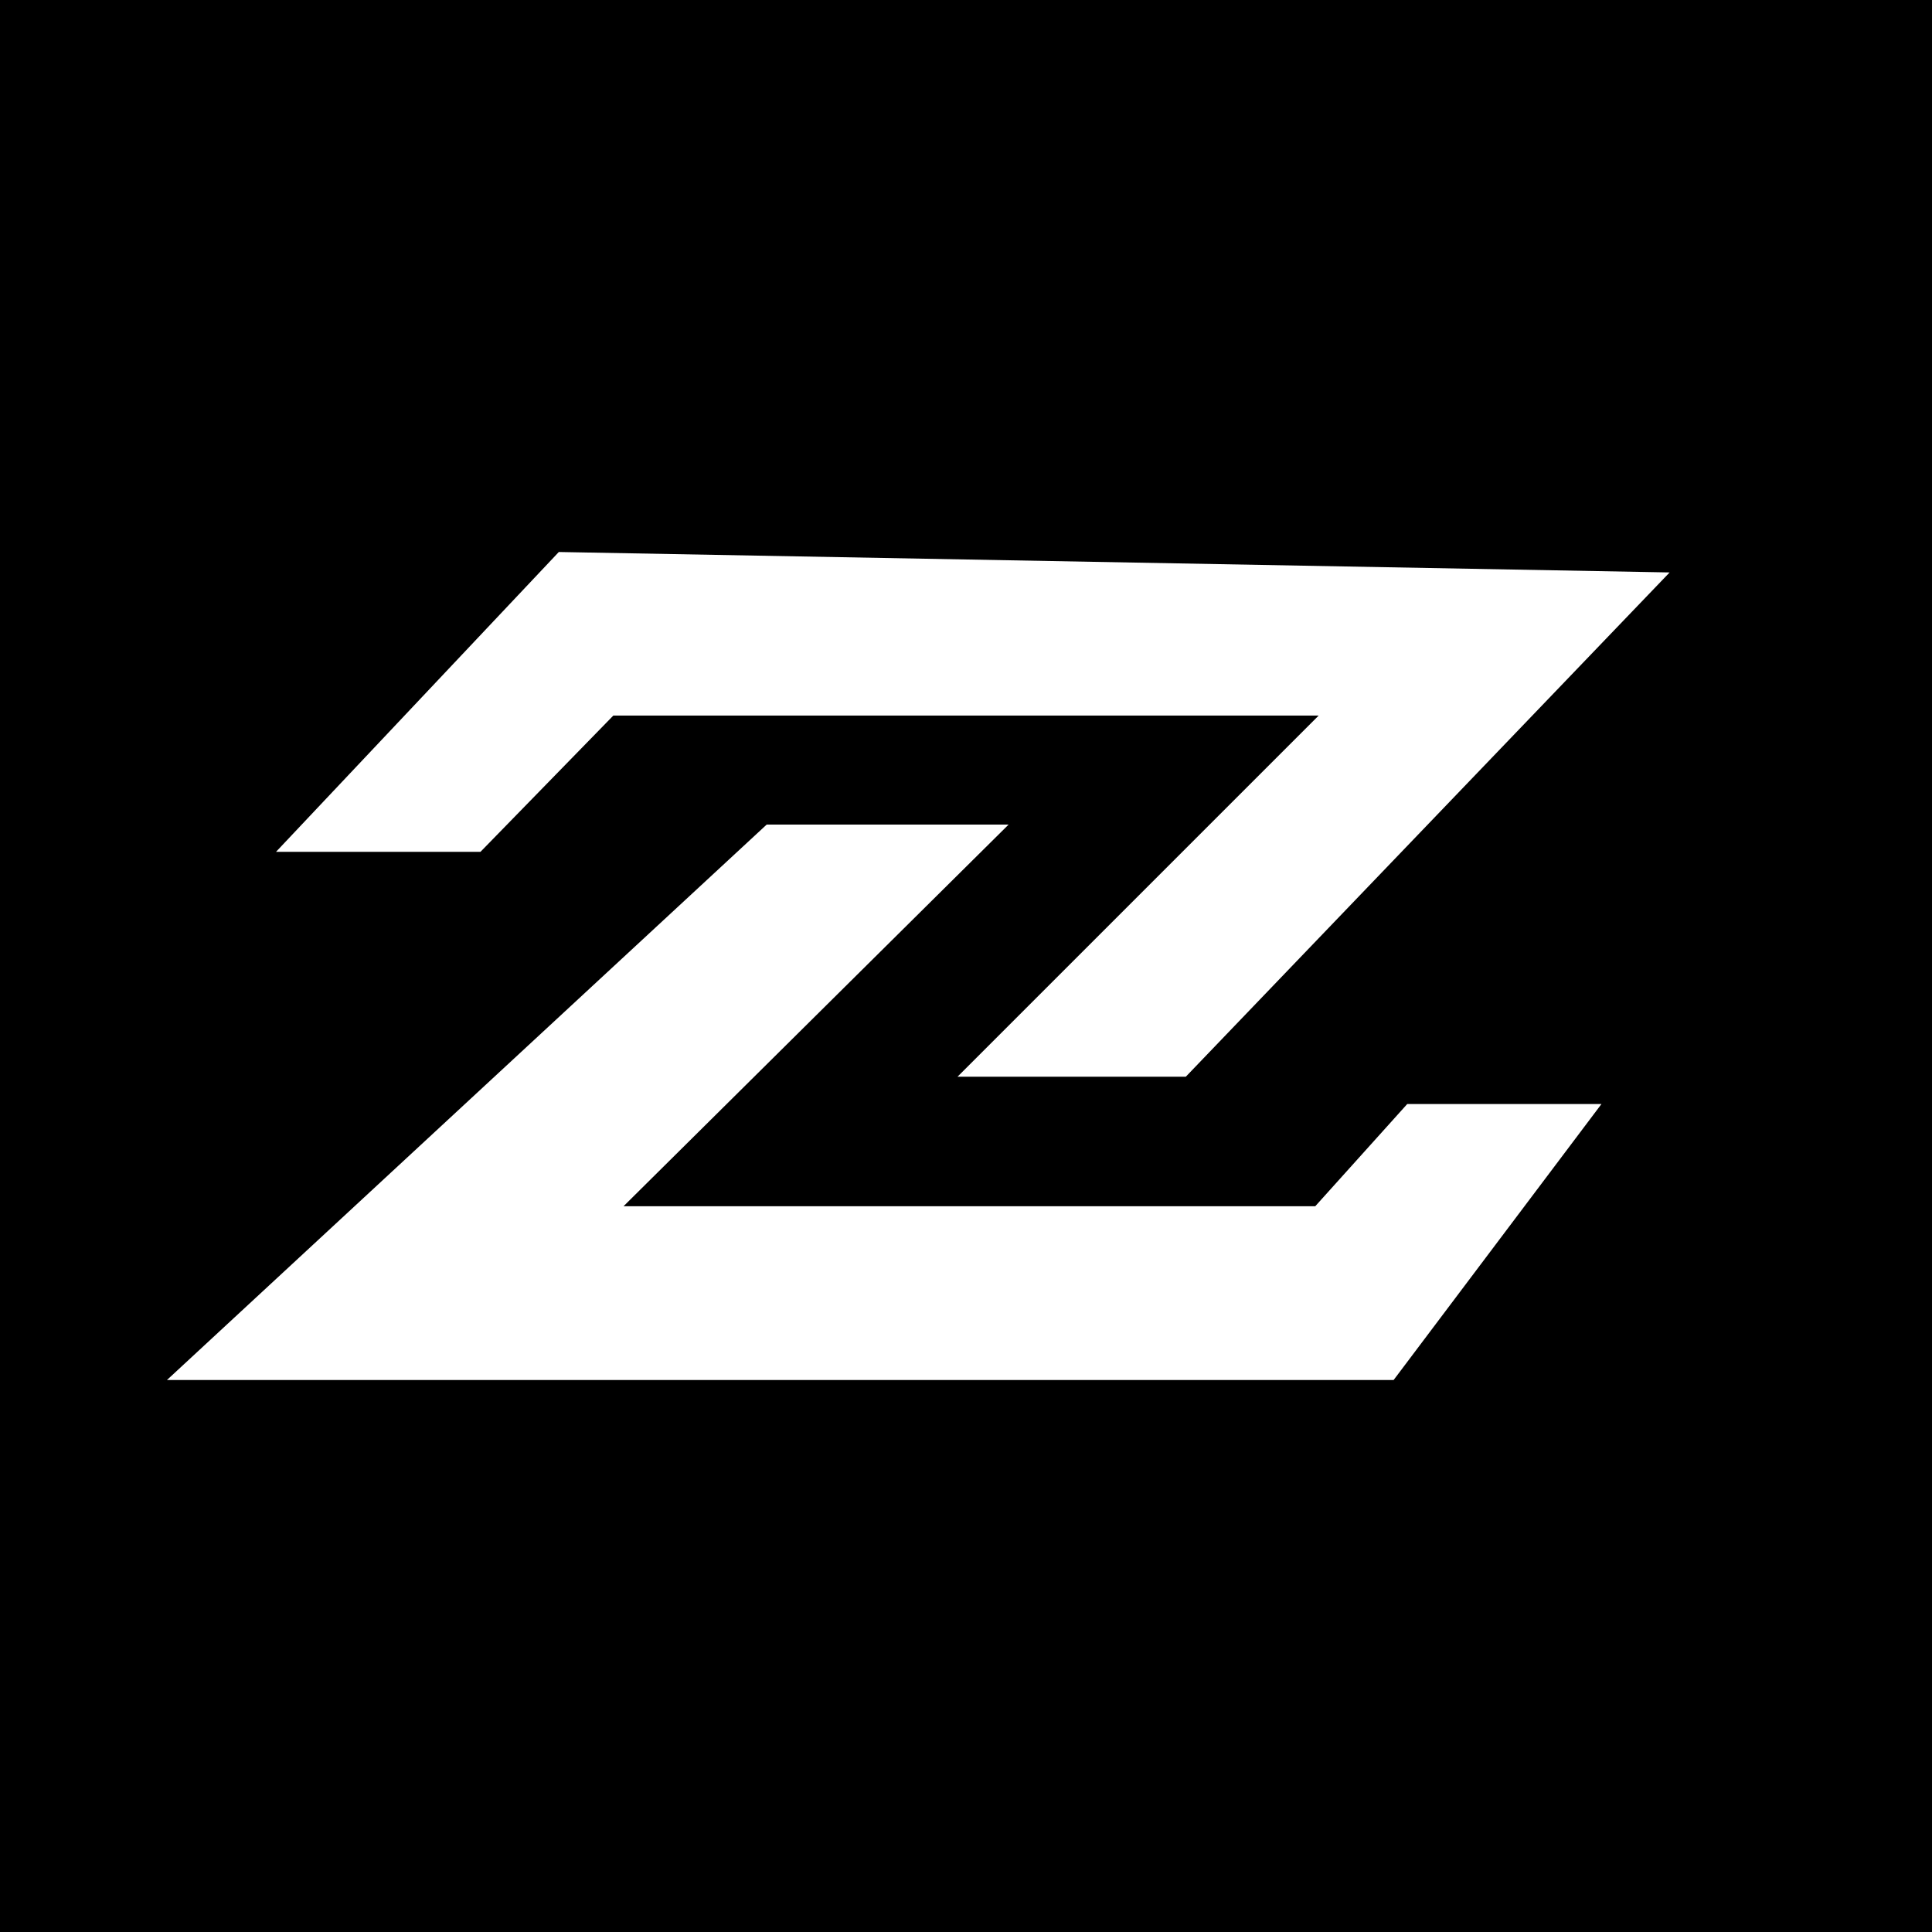 <?xml version="1.0" encoding="utf-8"?>
<!-- Generator: Adobe Illustrator 19.2.0, SVG Export Plug-In . SVG Version: 6.00 Build 0)  -->
<svg version="1.1" id="Layer_1" xmlns="http://www.w3.org/2000/svg" xmlns:xlink="http://www.w3.org/1999/xlink" x="0px" y="0px"
	 viewBox="0 0 56.7 56.7" style="enable-background:new 0 0 56.7 56.7;" xml:space="preserve">
<style type="text/css">
	.st0{fill:#FFFFFF;}
</style>
<g>
	<g>
		<rect x="0" y="0" width="56.7" height="56.7"/>
	</g>
</g>
<g>
	<polygon class="st0" points="8.1,25 14.1,25 18,21 38.7,21 28.1,31.6 34.8,31.6 49,16.8 16.4,16.2 	"/>
	<polygon class="st0" points="22.5,24.2 4.9,40.5 40.9,40.5 47,32.4 41.3,32.4 38.6,35.4 18.3,35.4 29.6,24.2 	"/>
</g>
<g>
</g>
<g>
</g>
<g>
</g>
<g>
</g>
<g>
</g>
<g>
</g>
</svg>
